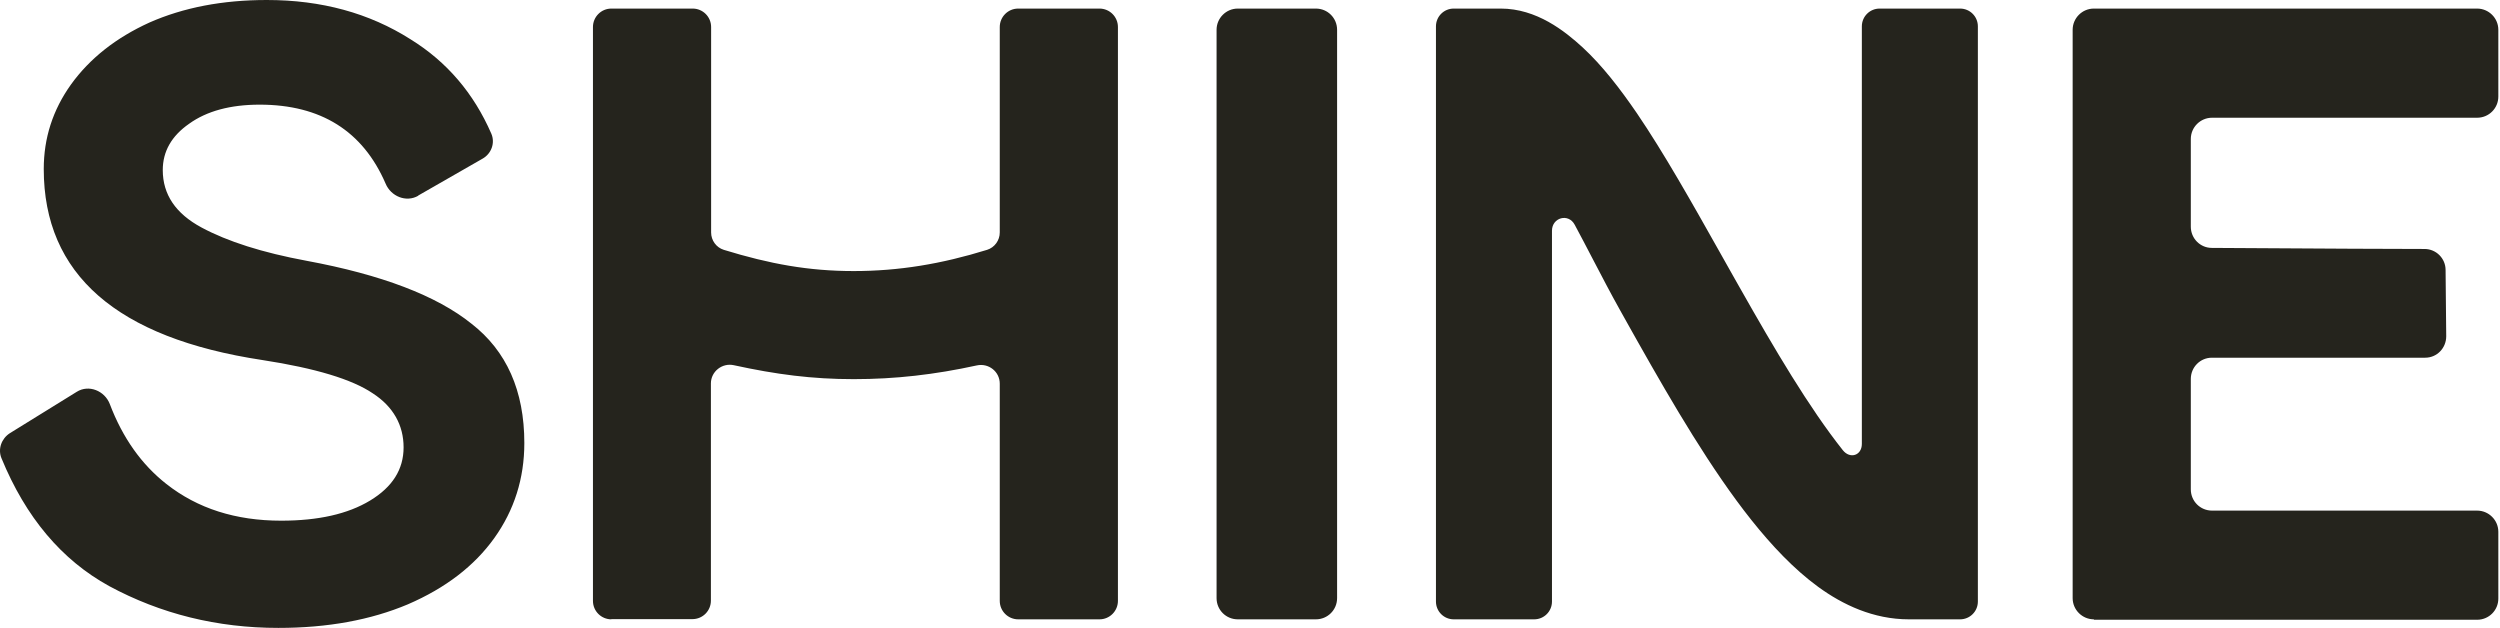 <?xml version="1.0" encoding="utf-8"?>
<svg xmlns="http://www.w3.org/2000/svg" width="430" height="108" viewBox="0 0 430 108" fill="none">
<path fill-rule="evenodd" clip-rule="evenodd" d="M71.926 33.676C69.861 34.857 67.242 33.787 66.32 31.574C62.41 22.537 55.181 18 44.668 18C39.615 18 35.558 19.107 32.533 21.283C29.508 23.385 27.996 26.041 27.996 29.25C27.996 33.455 30.209 36.738 34.672 39.135C39.135 41.533 45.148 43.451 52.709 44.852C65.656 47.25 75.099 50.865 81.074 55.66C87.123 60.344 90.185 67.205 90.185 76.205C90.185 82.291 88.451 87.75 85.021 92.545C81.59 97.34 76.648 101.139 70.156 103.943C63.775 106.635 56.361 108 47.877 108C37.365 108 27.664 105.602 18.775 100.807C10.586 96.307 4.426 88.967 0.258 78.824C-0.406 77.238 0.258 75.43 1.697 74.508L13.205 67.389C15.271 66.098 18 67.205 18.885 69.492C21.099 75.32 24.344 79.893 28.623 83.25C33.971 87.455 40.537 89.557 48.357 89.557C54.738 89.557 59.828 88.414 63.664 86.09C67.5 83.766 69.418 80.742 69.418 76.943C69.418 73.143 67.648 69.934 64.107 67.647C60.566 65.25 54.258 63.332 45.148 61.93C20.066 58.131 7.525 47.176 7.525 29.066C7.525 23.754 9.074 18.922 12.209 14.533C15.455 10.033 19.955 6.492 25.709 3.873C31.574 1.291 38.287 0 45.885 0C55.291 0 63.517 2.25 70.599 6.75C76.869 10.623 81.48 16.045 84.504 22.98C85.205 24.602 84.504 26.447 82.992 27.295L71.926 33.639V33.676ZM229.98 102.873C229.98 104.902 228.357 106.525 226.328 106.525H212.902C210.873 106.525 209.25 104.902 209.25 102.873V5.127C209.25 3.135 210.873 1.475 212.902 1.475H226.328C228.357 1.475 229.98 3.098 229.98 5.127V102.873ZM356.496 102.873C356.496 104.902 358.156 106.525 360.148 106.525V106.598H426.062C428.09 106.598 429.713 104.975 429.713 102.947V91.475C429.713 89.447 428.053 87.824 426.062 87.824H380.472C378.443 87.824 376.82 86.201 376.82 84.172V65.176C376.82 63.148 378.443 61.525 380.435 61.525H417.135C419.164 61.525 420.75 59.865 420.75 57.836L420.64 46.438C420.64 44.447 419.017 42.824 417.025 42.824C410.391 42.824 399.427 42.755 390.621 42.699L390.618 42.699L390.616 42.699L390.606 42.699C386.542 42.674 382.939 42.651 380.435 42.639C378.443 42.639 376.82 41.016 376.82 38.988V23.902C376.82 21.873 378.48 20.25 380.472 20.25H426.062C428.09 20.25 429.713 18.627 429.713 16.598V5.127C429.713 3.098 428.053 1.475 426.062 1.475H360.148C358.119 1.475 356.496 3.135 356.496 5.127V102.873ZM105.16 106.525C103.426 106.525 101.988 105.123 101.988 103.352V4.647C101.988 2.914 103.39 1.475 105.16 1.475H119.14C120.873 1.475 122.312 2.877 122.312 4.647V39.984C122.312 41.348 123.197 42.566 124.488 42.971C132.418 45.406 139.094 46.623 146.84 46.623C154.586 46.623 161.926 45.406 169.783 42.971C171.074 42.566 171.959 41.348 171.959 39.984V4.647C171.959 2.914 173.361 1.475 175.131 1.475H189.111C190.844 1.475 192.283 2.877 192.283 4.647V103.352C192.283 105.086 190.881 106.525 189.111 106.525H175.131C173.398 106.525 171.959 105.123 171.959 103.352V65.988C171.959 63.922 170.041 62.41 168.013 62.852C160.746 64.439 153.996 65.213 146.84 65.213C139.685 65.213 133.488 64.402 126.222 62.816C124.23 62.373 122.275 63.885 122.275 65.951V103.316C122.275 105.049 120.873 106.488 119.103 106.488H105.123L105.16 106.525ZM340.193 4.537C340.193 2.84 338.828 1.475 337.131 1.475H323.299C321.603 1.475 320.238 2.84 320.238 4.537V76.352C320.238 78.344 318.209 79.008 316.955 77.422C311.164 70.119 305.263 60.123 299.213 49.426C298.924 48.914 298.631 48.399 298.337 47.881C297.657 46.683 296.969 45.473 296.299 44.262L295.798 43.371C291.018 34.879 286.178 26.282 281.545 19.475C278.668 15.271 275.57 11.25 272.213 8.152C269.115 5.311 264.283 1.475 258.123 1.475H250.045C248.349 1.475 246.984 2.84 246.984 4.537V103.463C246.984 105.16 248.349 106.525 250.045 106.525H263.877C265.574 106.525 266.939 105.16 266.939 103.463V39.688C266.939 37.402 269.779 36.627 270.849 38.656C271.856 40.522 272.881 42.489 273.923 44.49C275.478 47.473 277.072 50.533 278.705 53.447C279.342 54.602 279.994 55.758 280.651 56.923C281.022 57.58 281.394 58.24 281.767 58.906C287.742 69.492 294.344 80.779 301.242 89.447C304.709 93.799 308.545 97.893 312.75 100.955C316.955 104.016 322.23 106.525 328.316 106.525H337.131C338.828 106.525 340.193 105.16 340.193 103.463V4.537Z" fill="#25241D"/>
</svg>